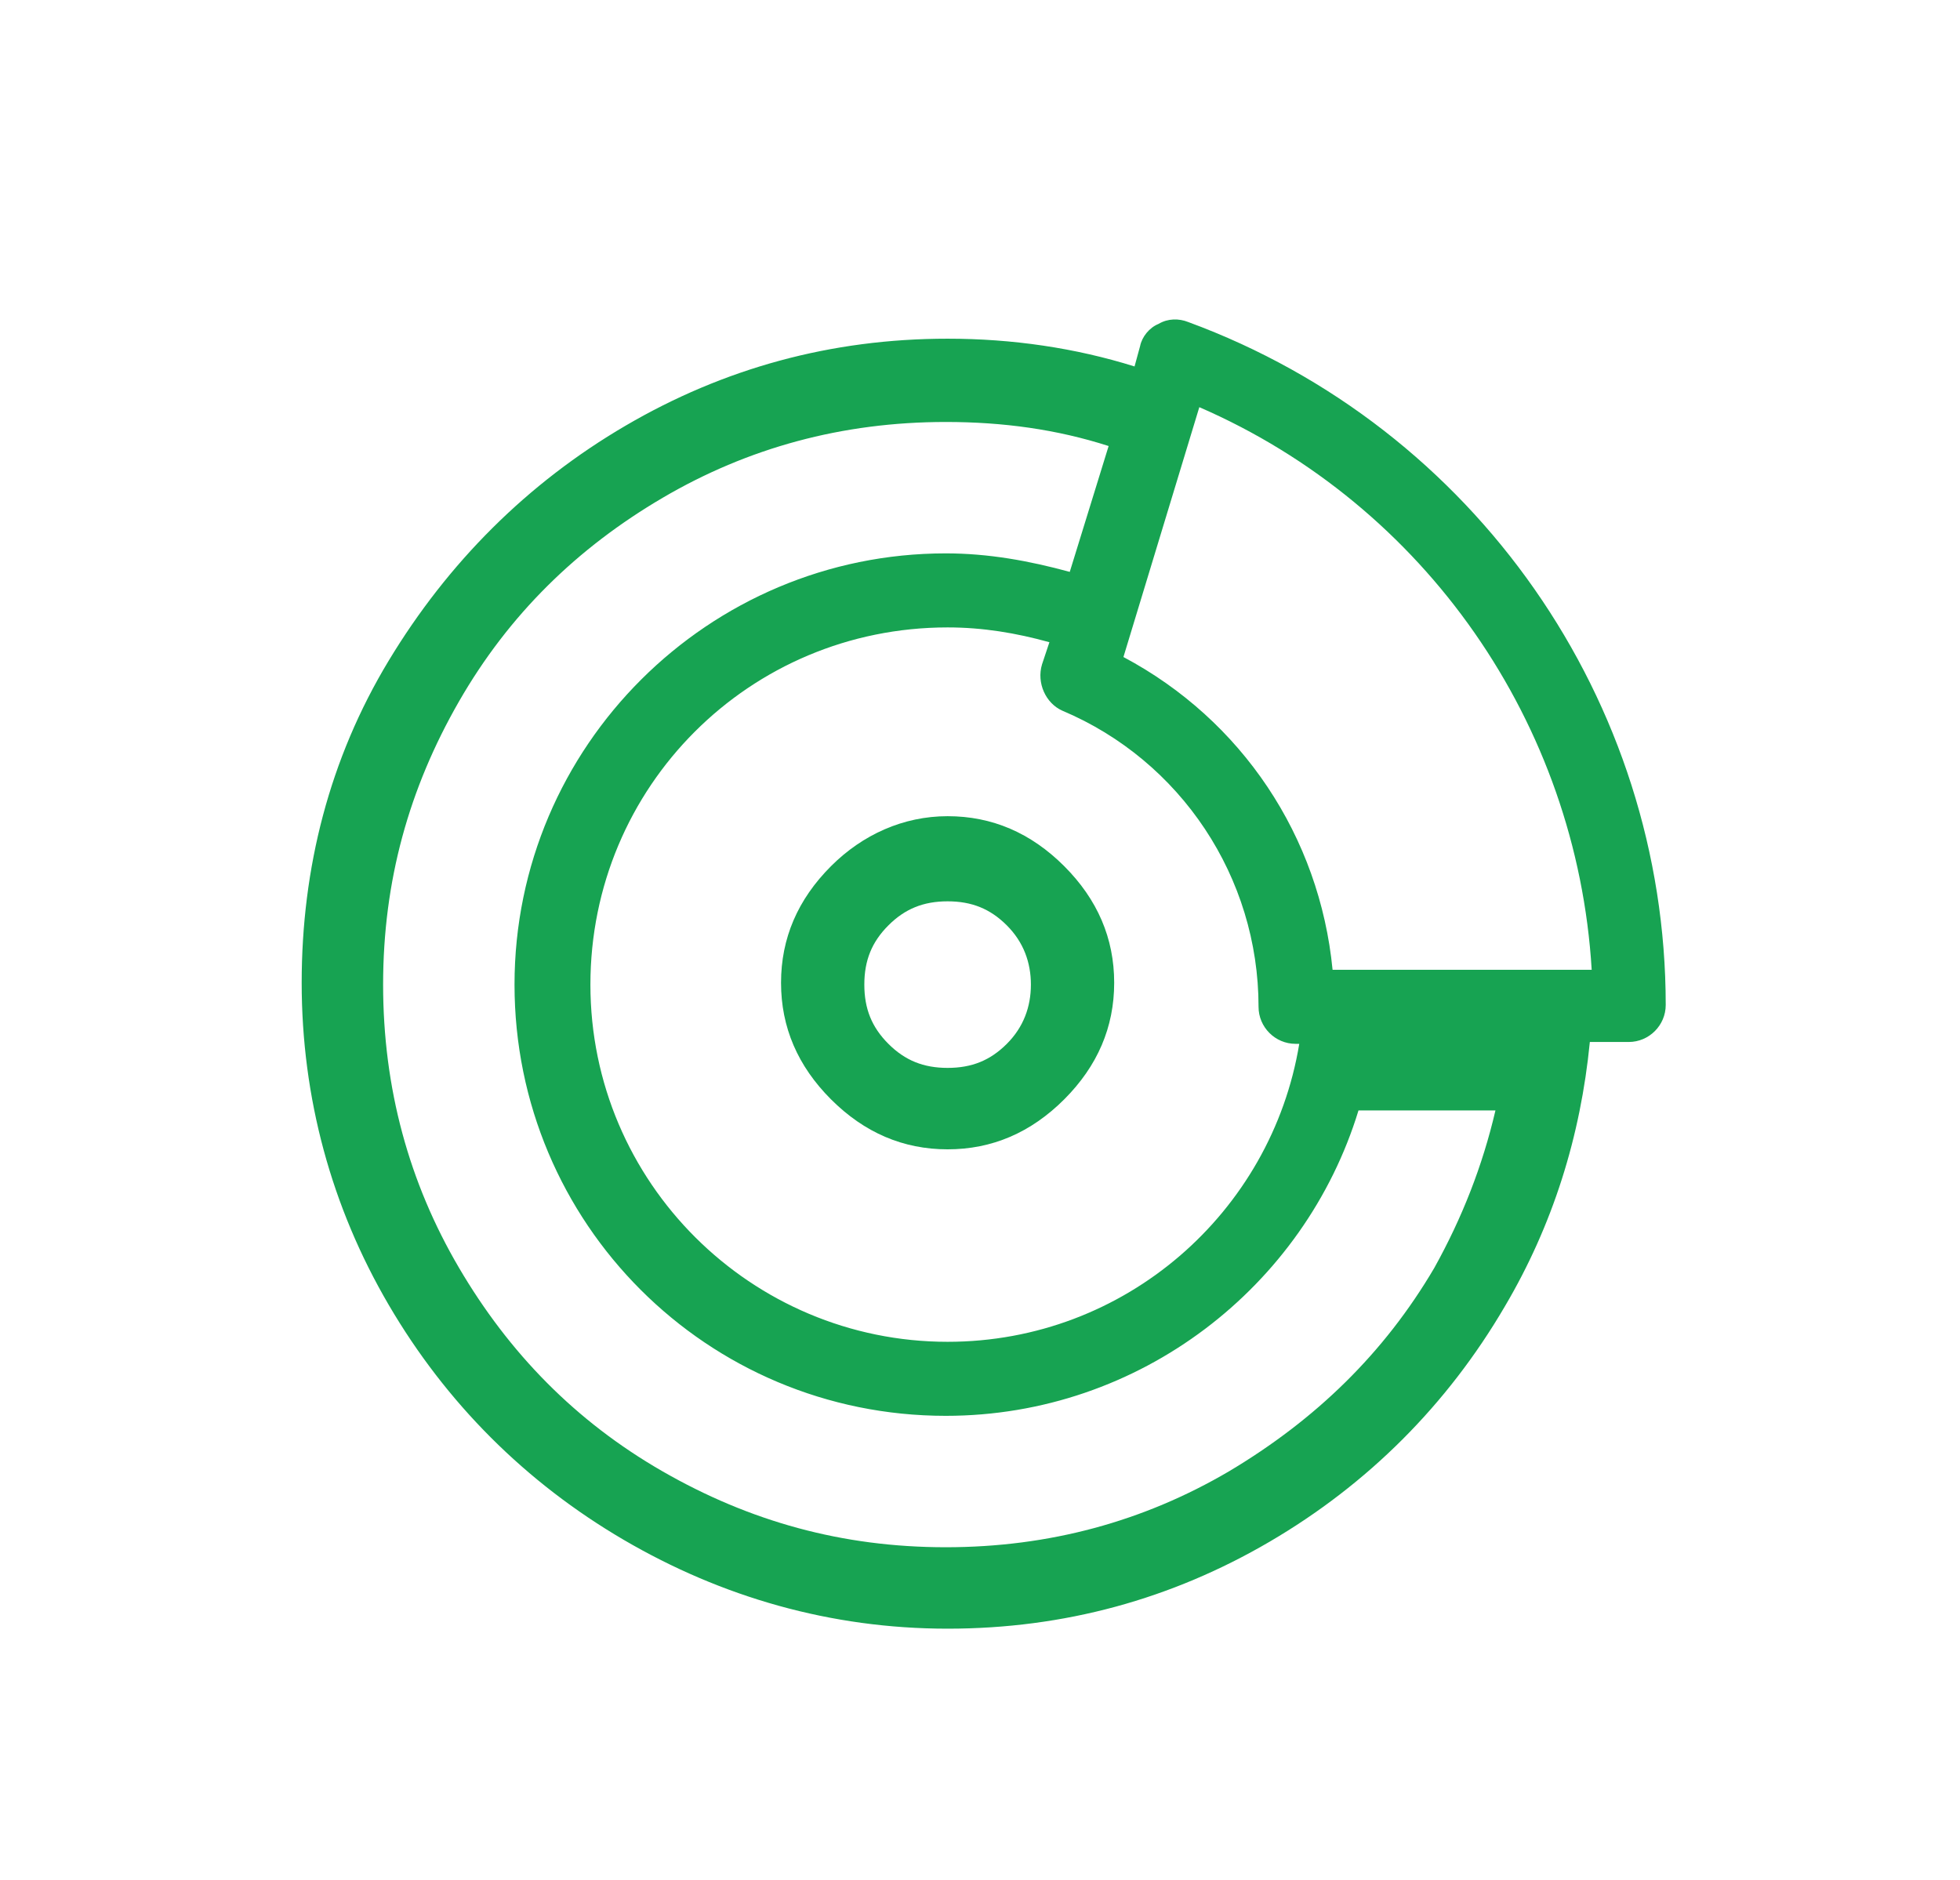 <?xml version="1.0" encoding="utf-8"?>
<!-- Generator: Adobe Illustrator 24.1.2, SVG Export Plug-In . SVG Version: 6.00 Build 0)  -->
<svg version="1.1" id="Layer_1" xmlns="http://www.w3.org/2000/svg" xmlns:xlink="http://www.w3.org/1999/xlink" x="0px" y="0px"
	 viewBox="0 0 105.9 101.6" style="enable-background:new 0 0 105.9 101.6;" xml:space="preserve">
<style type="text/css">
	.st0{fill:#17A352;}
</style>
<g>
	<path class="st0" d="M44.9,46.8c-1.8,1.8-2.7,3.9-2.7,6.3s0.9,4.5,2.7,6.3s3.9,2.7,6.3,2.7s4.5-0.9,6.3-2.7s2.7-3.9,2.7-6.3
		s-0.9-4.5-2.7-6.3s-3.9-2.7-6.3-2.7S46.6,45.1,44.9,46.8z M55.7,53.2c0,1.2-0.4,2.3-1.3,3.2s-1.9,1.3-3.2,1.3s-2.3-0.4-3.2-1.3
		s-1.3-1.9-1.3-3.2s0.4-2.3,1.3-3.2s1.9-1.3,3.2-1.3s2.3,0.4,3.2,1.3S55.7,52,55.7,53.2z"/>
	<path class="st0" d="M64.2,17.4c-0.5-0.2-1.1-0.2-1.6,0.1c-0.5,0.2-0.9,0.7-1,1.2l-0.3,1.1c-3.2-1-6.6-1.5-10.1-1.5
		c-6.3,0-12.1,1.6-17.4,4.7S24.2,30.4,21,35.7s-4.7,11.2-4.7,17.4s1.6,12.1,4.7,17.4s7.4,9.6,12.7,12.7S44.9,88,51.2,88
		s12.1-1.6,17.4-4.7s9.6-7.4,12.7-12.7c2.6-4.4,4.1-9.2,4.6-14.3H88c1.1,0,2-0.9,2-2C90,37.9,79.7,23.1,64.2,17.4z M64.8,22
		C77,27.3,85.2,39.1,86,52.4H72c-0.7-7.2-4.9-13.5-11.3-16.9L64.8,22z M57.4,38.4c6.4,2.7,10.6,9,10.6,16c0,1.1,0.9,2,2,2h0.2
		c-1.5,9.1-9.4,16.1-19,16.1c-10.6,0-19.3-8.6-19.3-19.3s8.6-19.3,19.3-19.3c1.9,0,3.7,0.3,5.5,0.8l-0.4,1.2
		C56,36.9,56.5,38,57.4,38.4z M66.4,79.5c-4.6,2.7-9.7,4.1-15.3,4.1s-10.6-1.4-15.3-4.1s-8.3-6.4-11-11s-4.1-9.7-4.1-15.3
		s1.4-10.6,4.1-15.3s6.4-8.3,11-11s9.7-4.1,15.3-4.1c3.1,0,6,0.4,8.8,1.3l-2.1,6.8c-2.2-0.6-4.4-1-6.7-1
		c-12.8,0-23.3,10.4-23.3,23.3s10.4,23.3,23.3,23.3c10.5,0,19.4-7,22.3-16.5h7.4c-0.7,3-1.8,5.8-3.3,8.5
		C74.8,73.1,71.1,76.7,66.4,79.5z"/>
</g>
</svg>
